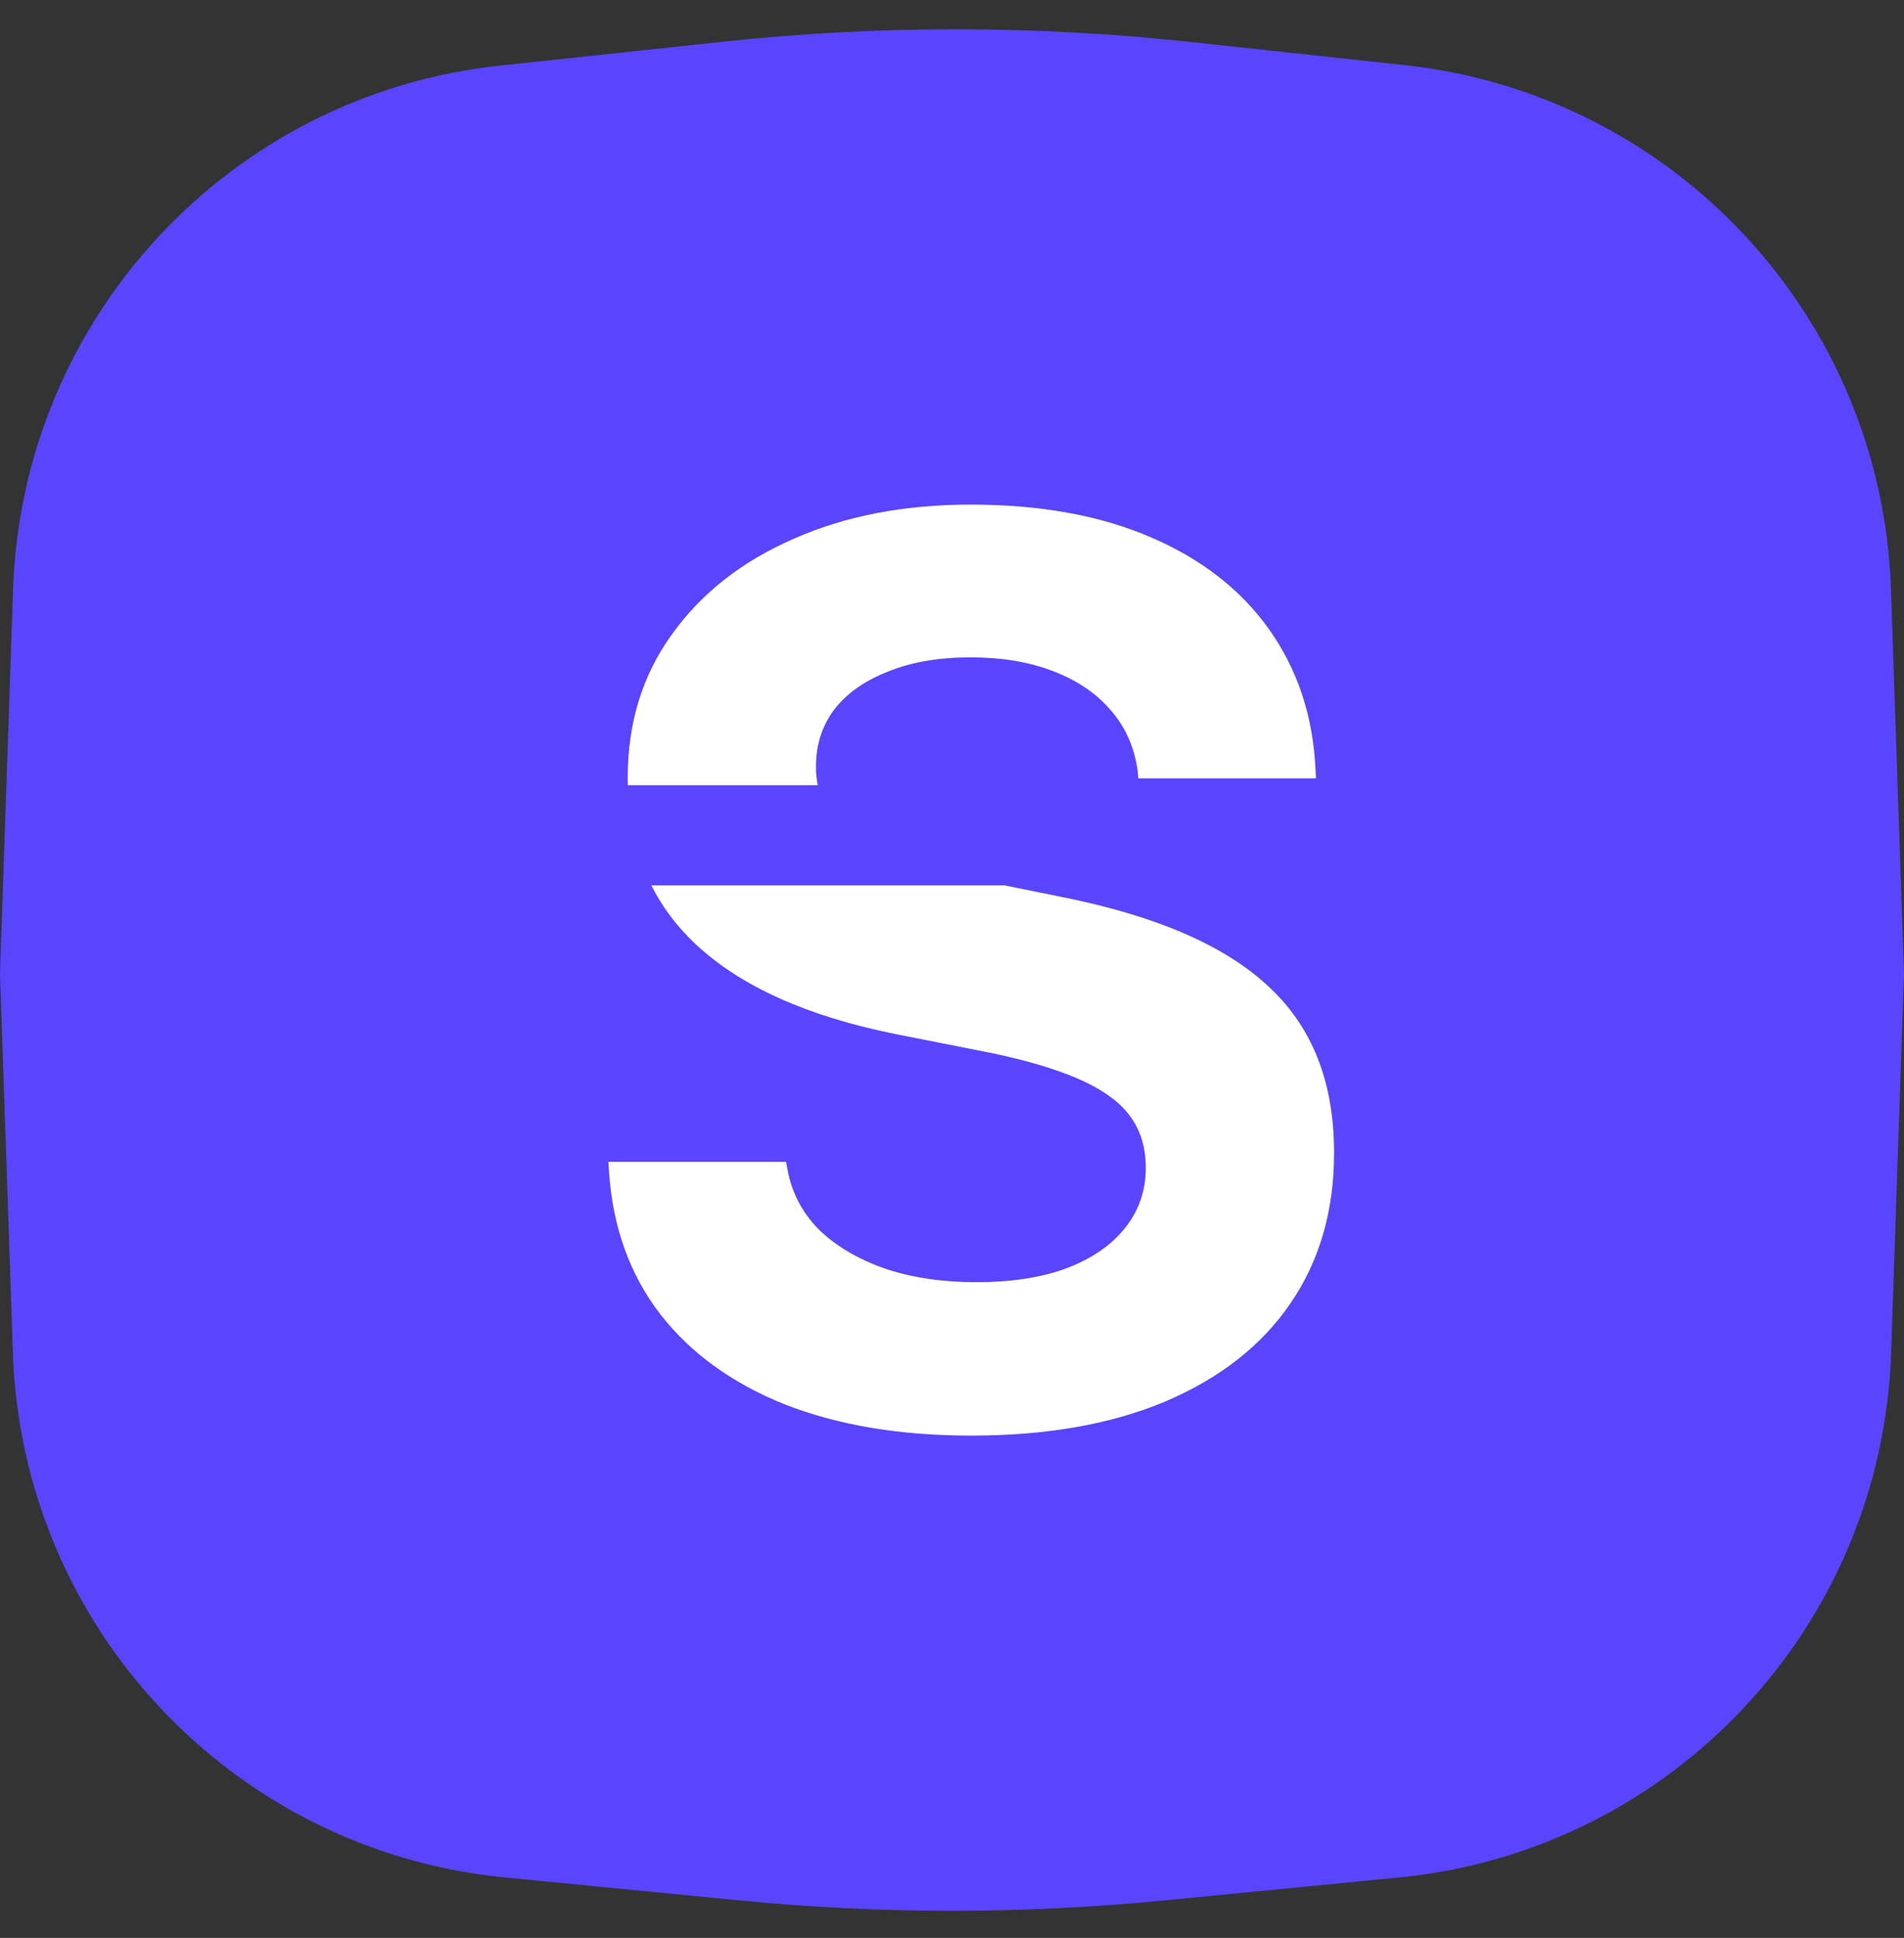 <svg width="57" height="58" viewBox="0 0 57 58" fill="none" xmlns="http://www.w3.org/2000/svg">
<rect x="0" y="0" width="57" height="58" fill="#333333" stroke="none"/>
<path d="M0.391 17.64C0.667 9.513 6.883 2.828 14.968 1.963L21.662 1.247C26.304 0.75 30.986 0.753 35.628 1.255L42.049 1.949C50.127 2.823 56.333 9.504 56.609 17.624L57 29.135L56.614 40.499C56.336 48.683 50.037 55.394 41.888 56.191L34.854 56.879C30.628 57.292 26.372 57.292 22.146 56.879L15.112 56.191C6.963 55.394 0.665 48.683 0.386 40.499L0 29.135L0.391 17.64Z" fill="#5A45FE"/>
<path fill-rule="evenodd" clip-rule="evenodd" d="M34.898 41.94C33.281 42.624 31.34 42.967 29.075 42.967C26.948 42.967 25.088 42.656 23.495 42.033C21.915 41.399 20.671 40.497 19.762 39.327C18.854 38.145 18.344 36.727 18.232 35.072L18.213 34.773H23.532L23.57 34.978C23.694 35.675 24.005 36.279 24.503 36.789C25.013 37.287 25.672 37.678 26.481 37.965C27.29 38.238 28.204 38.375 29.225 38.375C30.27 38.375 31.166 38.238 31.912 37.965C32.671 37.678 33.256 37.28 33.667 36.77C34.09 36.248 34.301 35.644 34.301 34.96V34.941C34.301 34.033 33.941 33.324 33.219 32.813C32.51 32.291 31.315 31.855 29.635 31.507L26.799 30.947C24.148 30.412 22.151 29.51 20.807 28.241C20.26 27.724 19.824 27.143 19.499 26.5H30.079L31.763 26.841C34.587 27.401 36.653 28.291 37.959 29.51C39.278 30.717 39.938 32.378 39.938 34.493V34.512C39.938 36.241 39.502 37.741 38.631 39.01C37.773 40.267 36.529 41.243 34.898 41.94ZM24.482 23.5C24.446 23.328 24.428 23.147 24.428 22.959V22.94C24.428 22.293 24.609 21.727 24.969 21.242C25.343 20.757 25.878 20.377 26.575 20.104C27.271 19.817 28.099 19.674 29.057 19.674C29.99 19.674 30.811 19.811 31.52 20.085C32.242 20.358 32.821 20.75 33.256 21.261C33.692 21.758 33.959 22.362 34.059 23.071L34.077 23.295H39.397L39.378 22.94C39.291 21.373 38.824 19.998 37.978 18.816C37.132 17.634 35.95 16.719 34.432 16.072C32.926 15.425 31.135 15.102 29.057 15.102C27.066 15.102 25.299 15.444 23.756 16.128C22.213 16.8 21 17.752 20.117 18.984C19.233 20.203 18.792 21.634 18.792 23.276V23.295C18.792 23.364 18.793 23.432 18.794 23.5H24.482Z" fill="white"/>
</svg>
